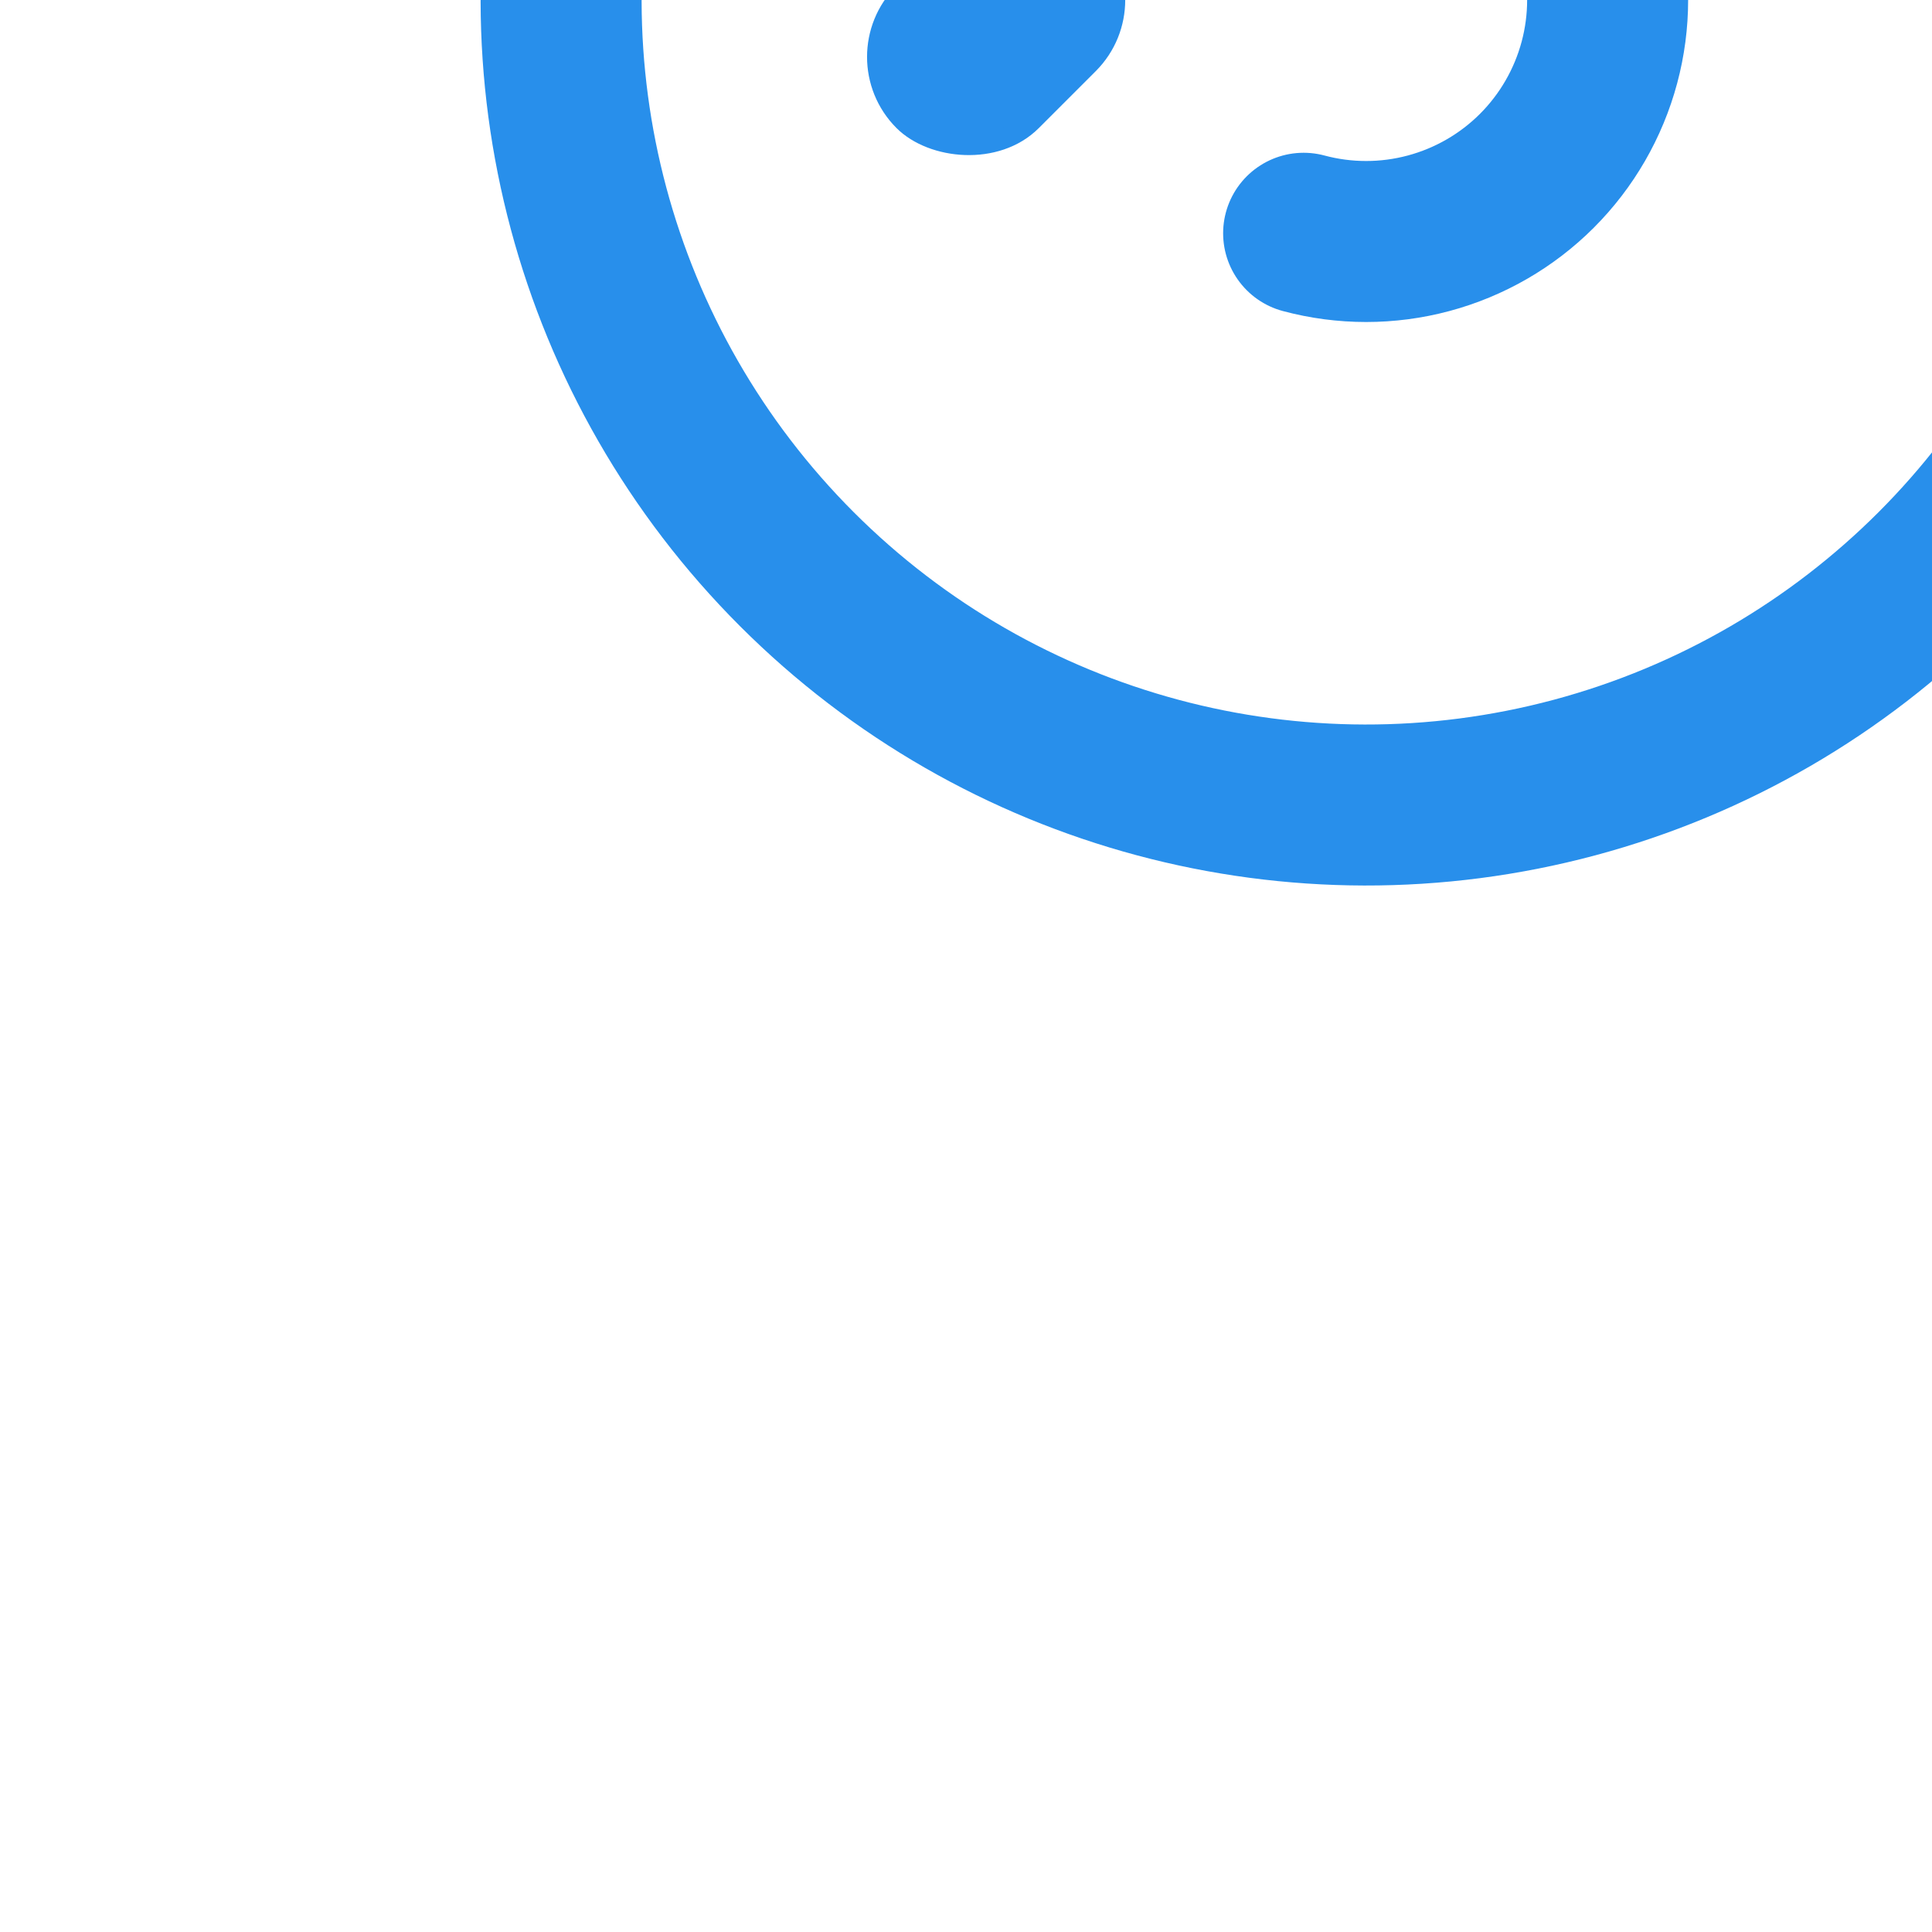 <svg xmlns="http://www.w3.org/2000/svg" width="800px" height="800px" viewBox="0 0 24 24" fill="none" transform="rotate(-45)"><g id="SVGRepo_bgCarrier" stroke-width="0"></g><g id="SVGRepo_tracerCarrier" stroke-linecap="round" stroke-linejoin="round"></g><g id="SVGRepo_iconCarrier"><circle cx="12" cy="12" r="10" stroke="#288FEB" stroke-width="2" stroke-linecap="round"></circle><path d="M9.402 13.5C9.665 13.956 10.044 14.335 10.5 14.598C10.956 14.861 11.473 15 12 15C12.527 15 13.044 14.861 13.5 14.598C13.956 14.335 14.335 13.956 14.598 13.5" stroke="#288FEB" stroke-width="2" stroke-linecap="round"></path><rect x="6.875" y="7.875" width="3.25" height="2.25" rx="1.125" fill="#288FEB" stroke="#288FEB" stroke-width="0.25" stroke-linecap="round"></rect><rect x="13.875" y="7.875" width="3.25" height="2.25" rx="1.125" fill="#288FEB" stroke="#288FEB" stroke-width="0.25" stroke-linecap="round"></rect></g></svg>